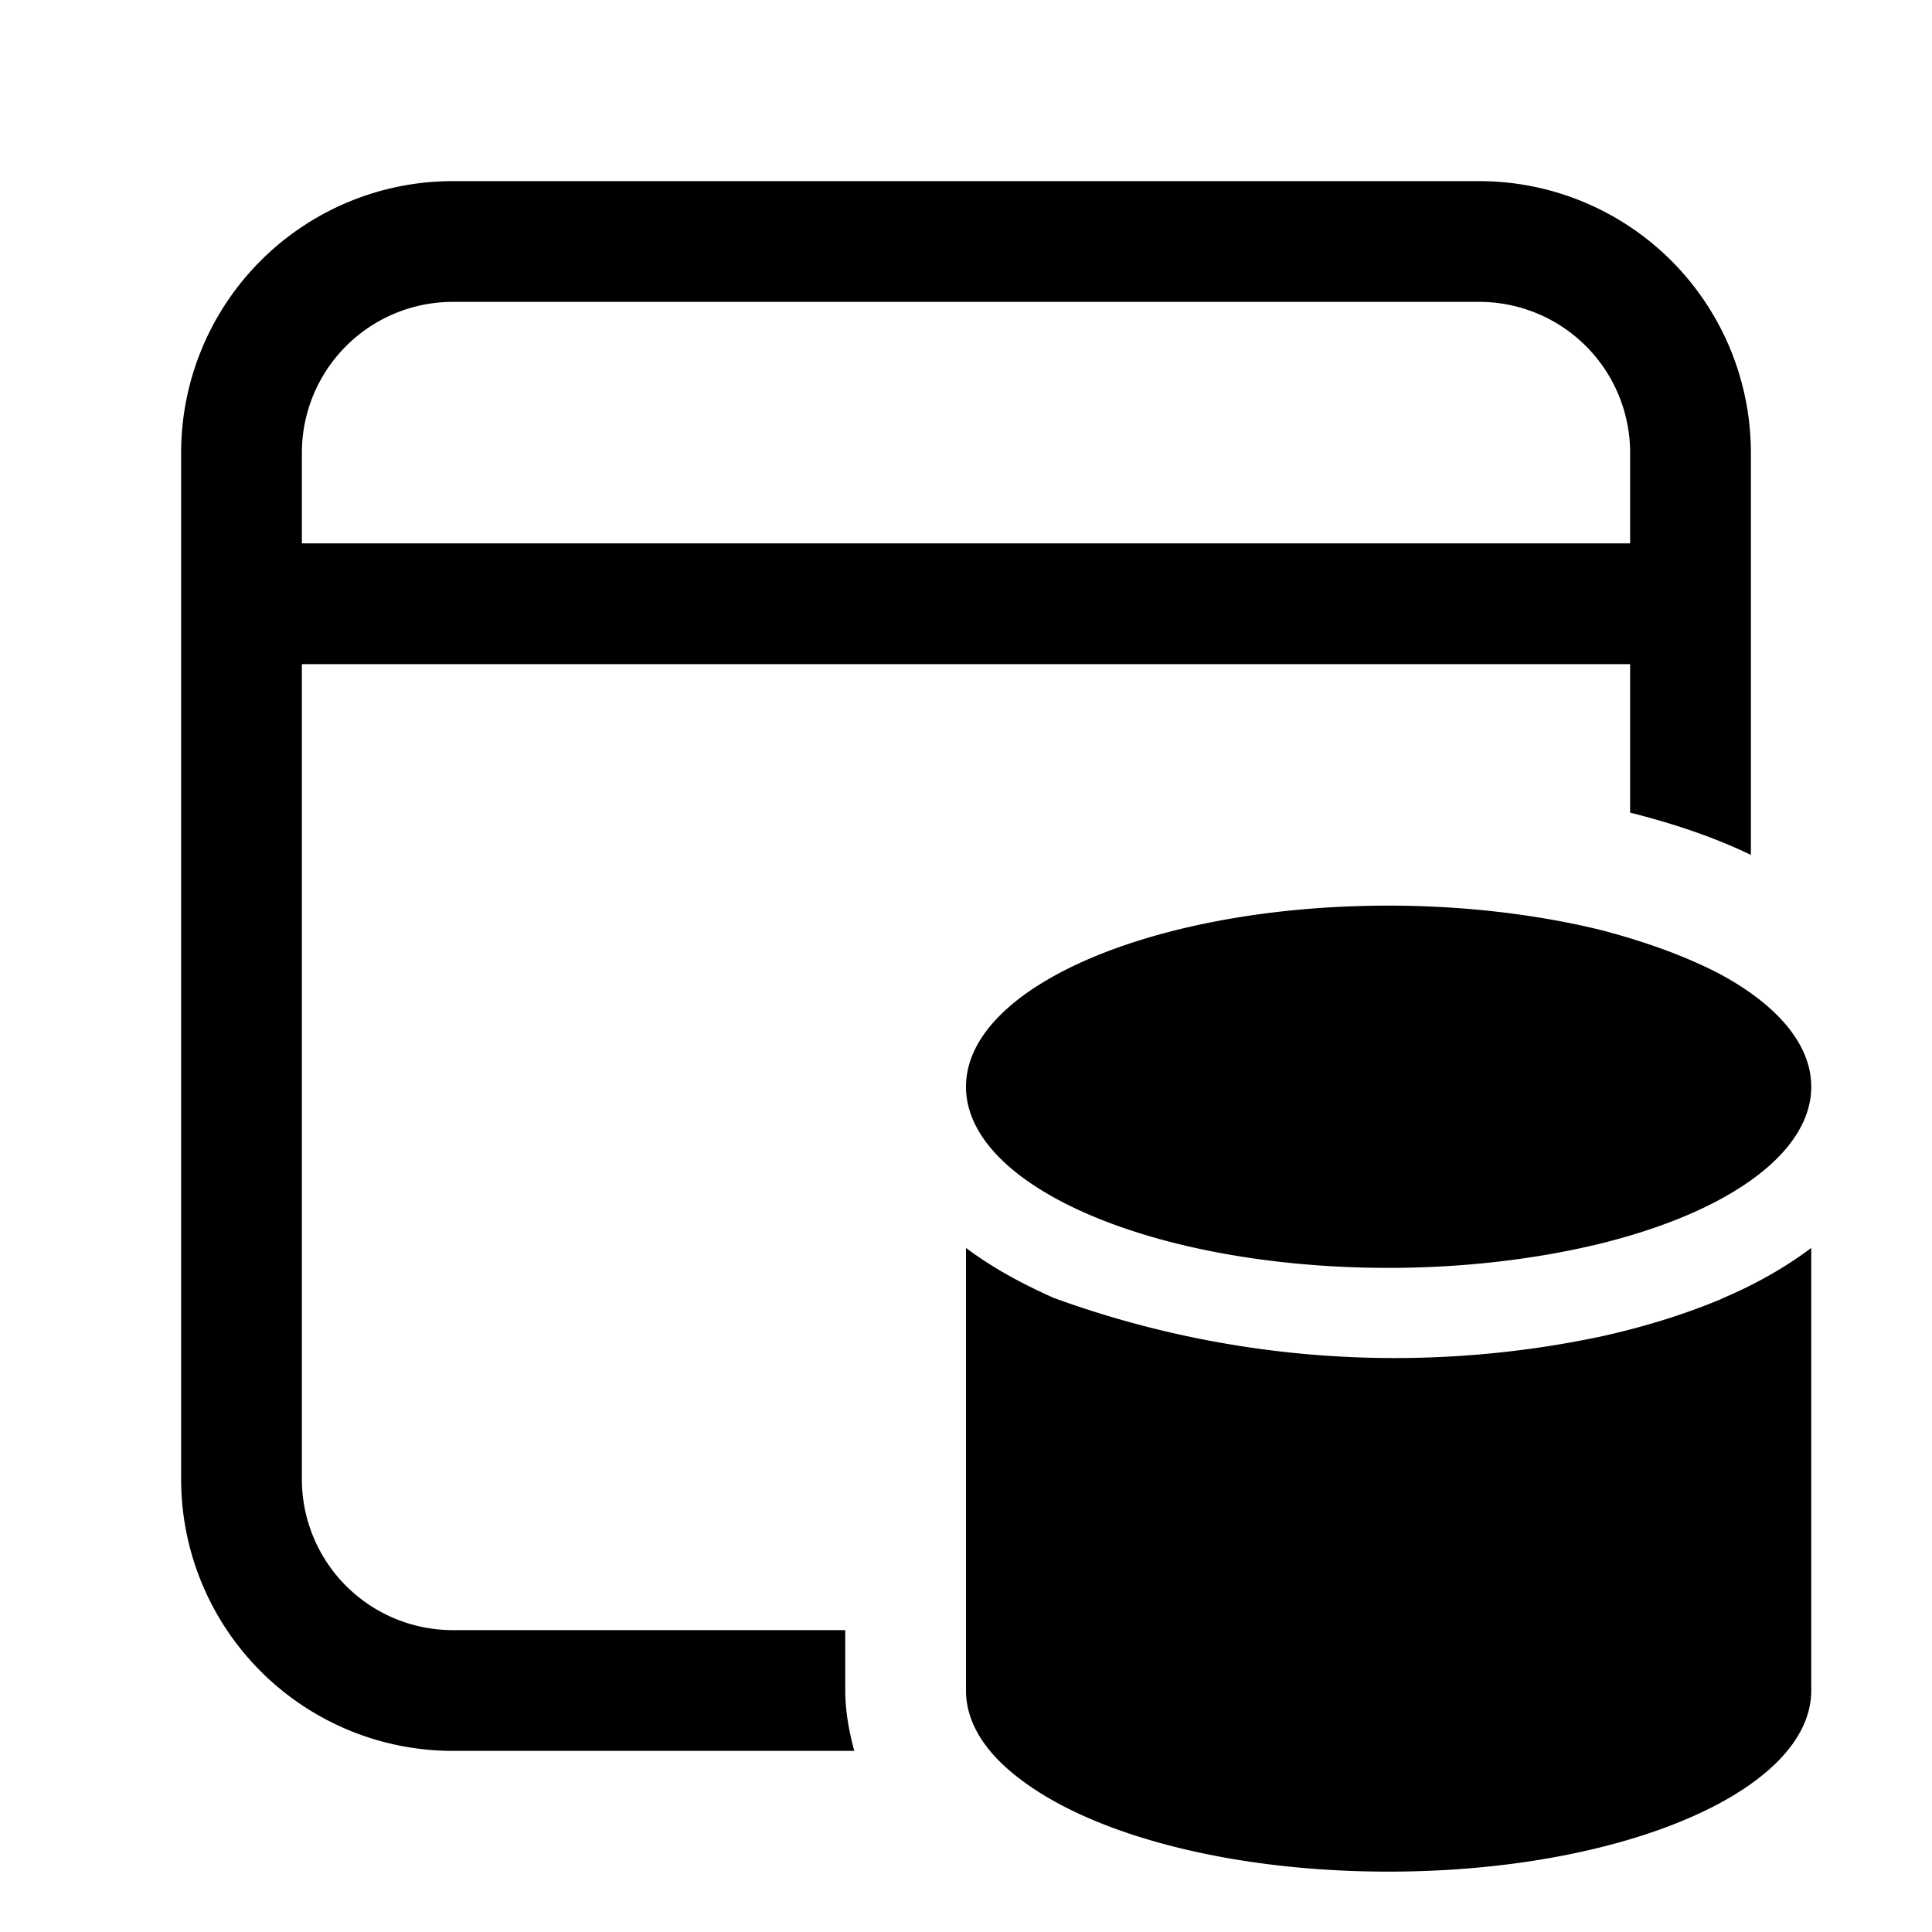 <svg width="32" height="32" viewBox="0 0 32 32" xmlns="http://www.w3.org/2000/svg"><path d="M7.5 3A4.5 4.5 0 0 0 3 7.5v17A4.5 4.5 0 0 0 7.5 29h6.65c-.1-.36-.15-.7-.15-1v-1H7.5A2.5 2.5 0 0 1 5 24.5V11h22v2.46c.72.18 1.4.41 2 .7V7.5A4.5 4.5 0 0 0 24.5 3h-17ZM5 7.5A2.5 2.5 0 0 1 7.5 5h17A2.5 2.5 0 0 1 27 7.5V9H5V7.5Zm23.5 12.36c-.55.3-1.23.55-2 .74-1.03.25-2.23.4-3.5.4-3.87 0-7-1.34-7-3s3.13-3 7-3c1.27 0 2.47.15 3.5.4.77.2 1.45.45 2 .74.94.51 1.5 1.16 1.5 1.86 0 .7-.56 1.35-1.5 1.86ZM16.94 29.5c-.6-.44-.94-.95-.94-1.5v-7.33c.44.33.94.6 1.46.83a16.51 16.51 0 0 0 9.04.64c.73-.16 1.4-.37 2-.62l.04-.02c.52-.22 1.02-.5 1.46-.83V28c0 1.66-3.13 3-7 3-2.6 0-4.85-.6-6.06-1.5Z"/></svg>